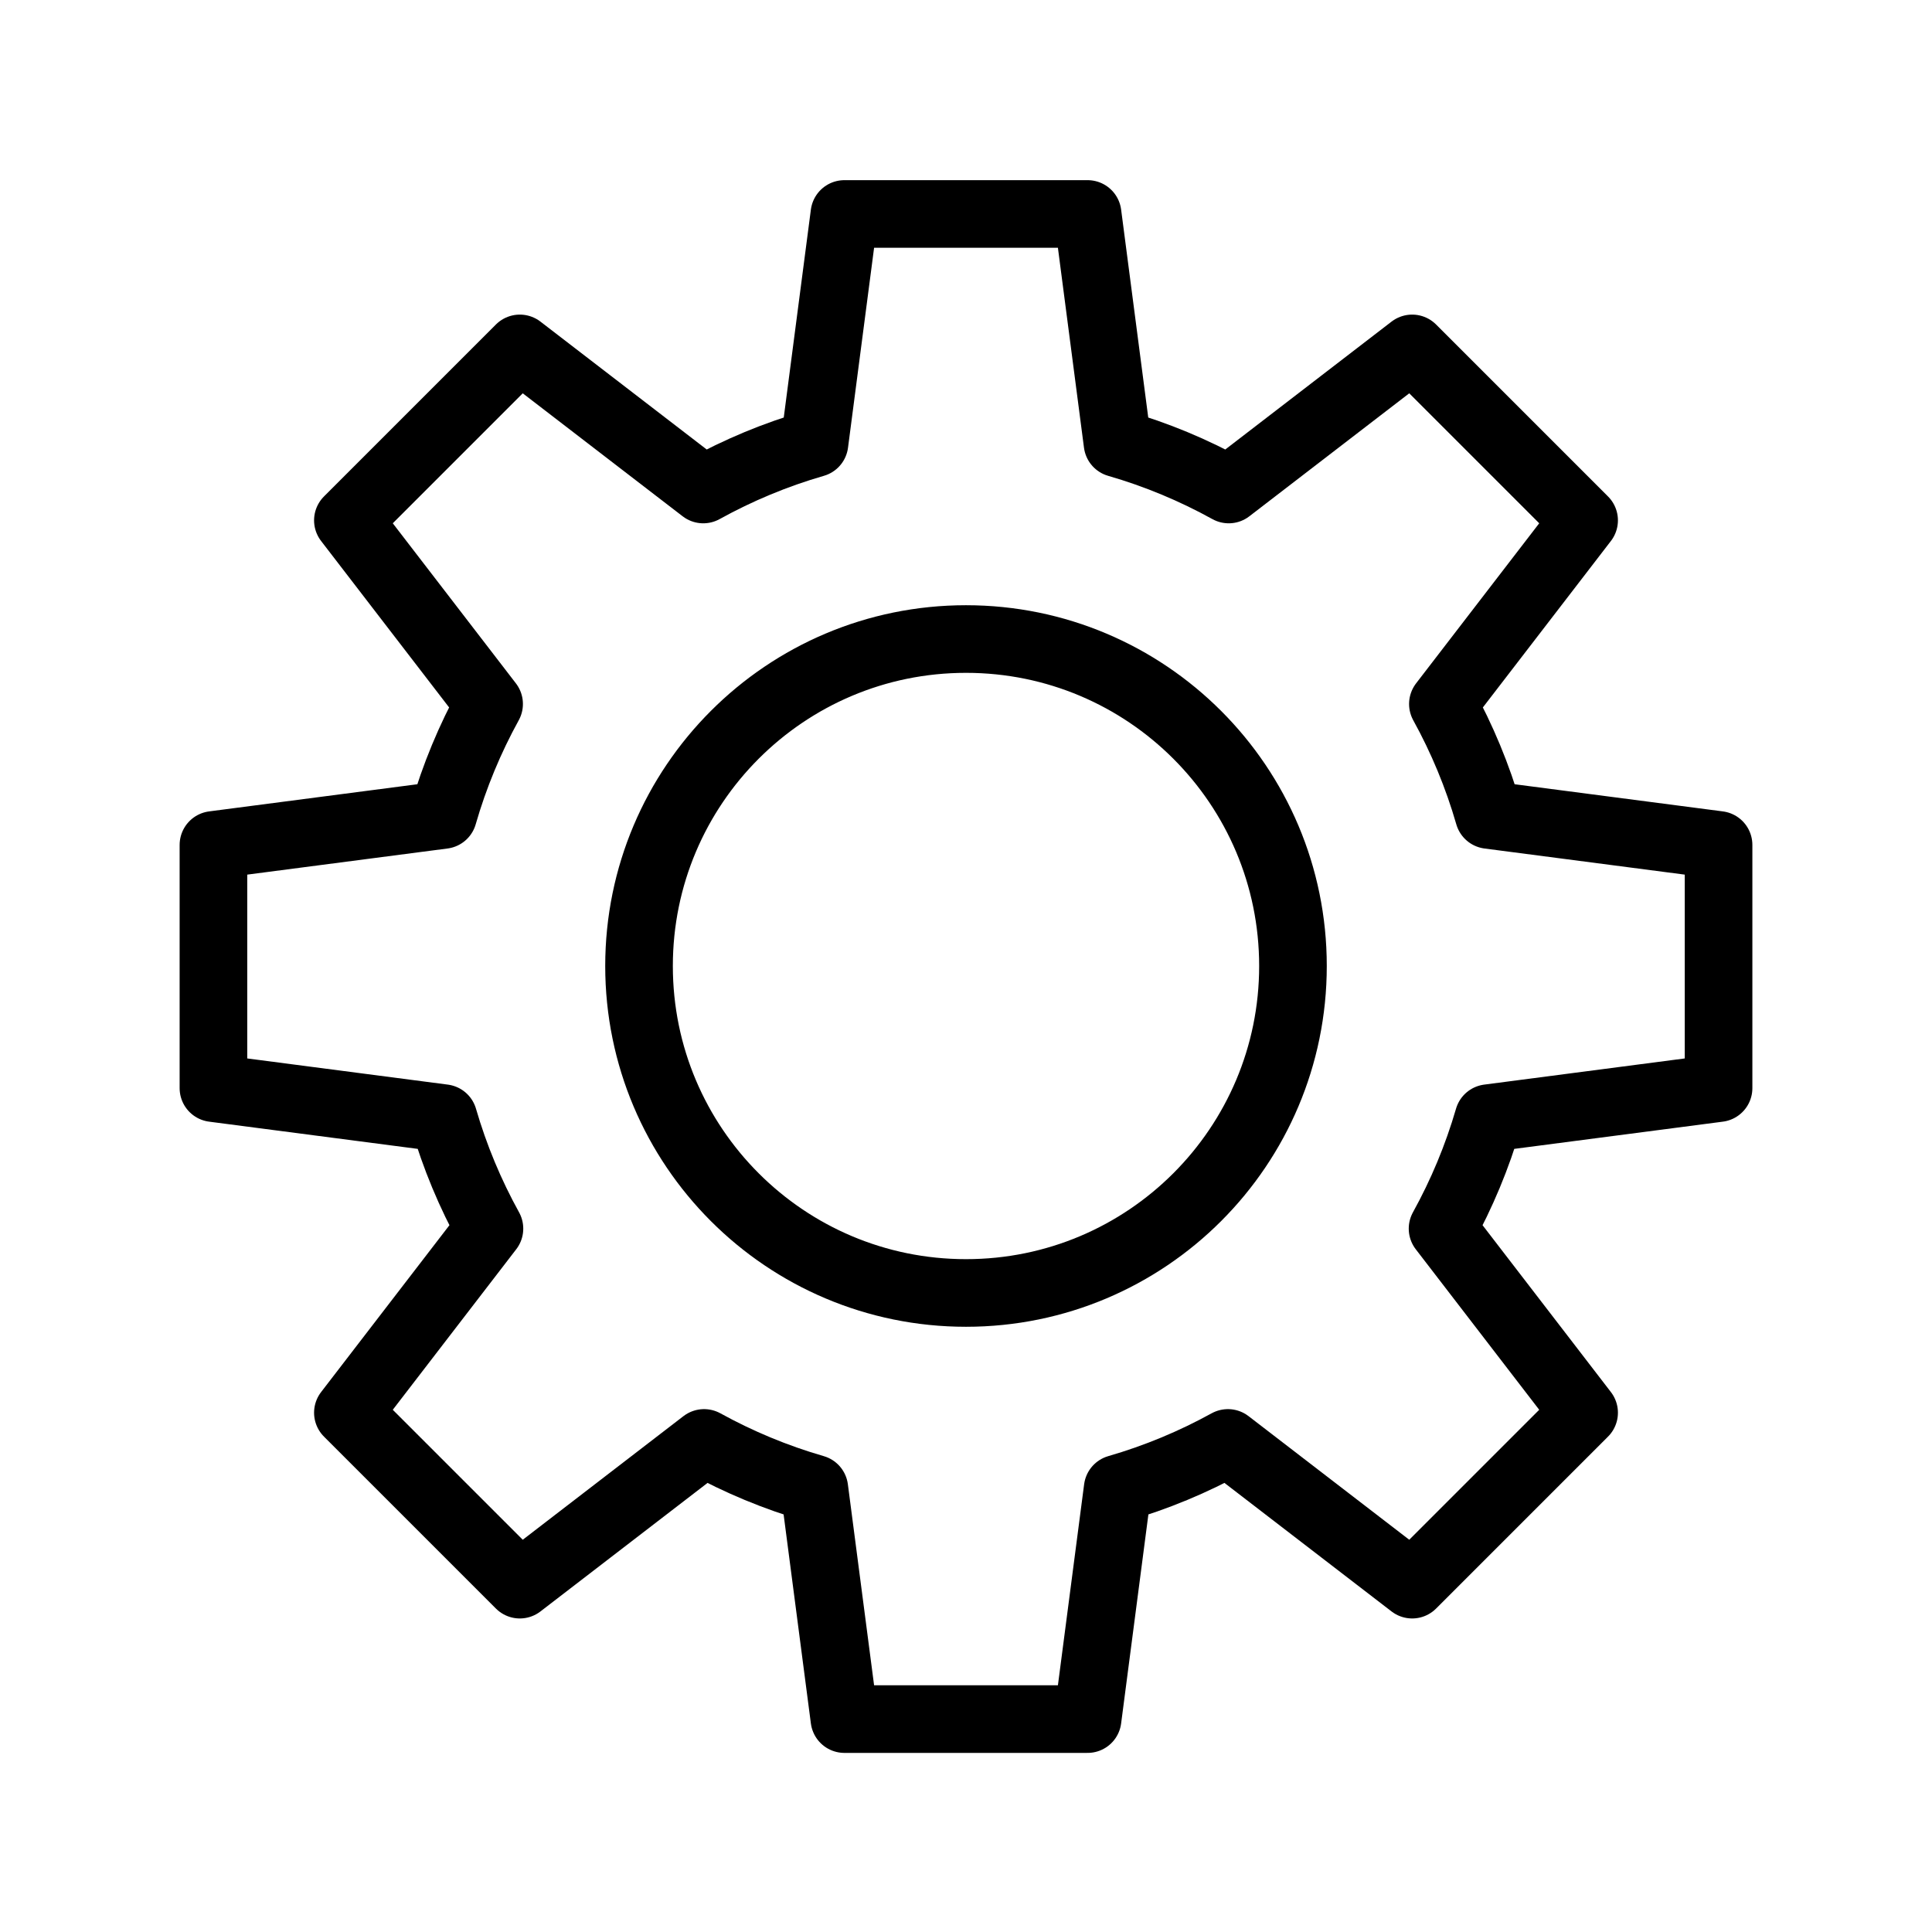<?xml version="1.0" encoding="utf-8"?>
<!-- Generator: Adobe Illustrator 16.0.0, SVG Export Plug-In . SVG Version: 6.00 Build 0)  -->
<!DOCTYPE svg PUBLIC "-//W3C//DTD SVG 1.1//EN" "http://www.w3.org/Graphics/SVG/1.1/DTD/svg11.dtd">
<svg version="1.1" stroke="#000" id="Layer_1" xmlns="http://www.w3.org/2000/svg" xmlns:xlink="http://www.w3.org/1999/xlink" x="0px" y="0px" width="800px" height="800px" viewBox="0 0 800 800" enable-background="new 0 0 800 800" xml:space="preserve">
<g>
	<path fill="none" stroke-width="28" stroke-linecap="round" stroke-linejoin="round" stroke-miterlimit="10" d="
		M711.62,450.57v-100.7l-95.14-12.41c-4.65-16.14-11.061-31.52-19.011-45.95v-0.01l58.48-76.03l-71.2-71.2l-75.96,58.42
		c-14.45-7.99-29.87-14.44-46.05-19.11L450.35,88.6h-100.7l-12.39,94.98c-16.18,4.67-31.6,11.12-46.05,19.11l-75.96-58.42
		l-71.2,71.2l58.48,76.03c-7.95,14.43-14.36,29.82-19.01,45.96l-95.14,12.41v100.7L183.65,463c4.67,16.07,11.08,31.39,19.02,45.75
		l-58.62,76.22l71.2,71.2l76.29-58.68h0.01c14.34,7.899,29.62,14.279,45.65,18.91l12.45,95.439h100.7L462.8,616.4
		c16.03-4.631,31.311-11.011,45.65-18.91h0.01l76.29,58.68l71.2-71.2l-58.62-76.22c7.939-14.36,14.35-29.68,19.02-45.75
		L711.62,450.57z M400,535.39c-74.78,0-135.39-60.609-135.39-135.39c0-74.78,60.61-135.39,135.39-135.39
		c74.78,0,135.39,60.61,135.39,135.39C535.39,474.78,474.78,535.39,400,535.39z"/>
</g>
</svg>
